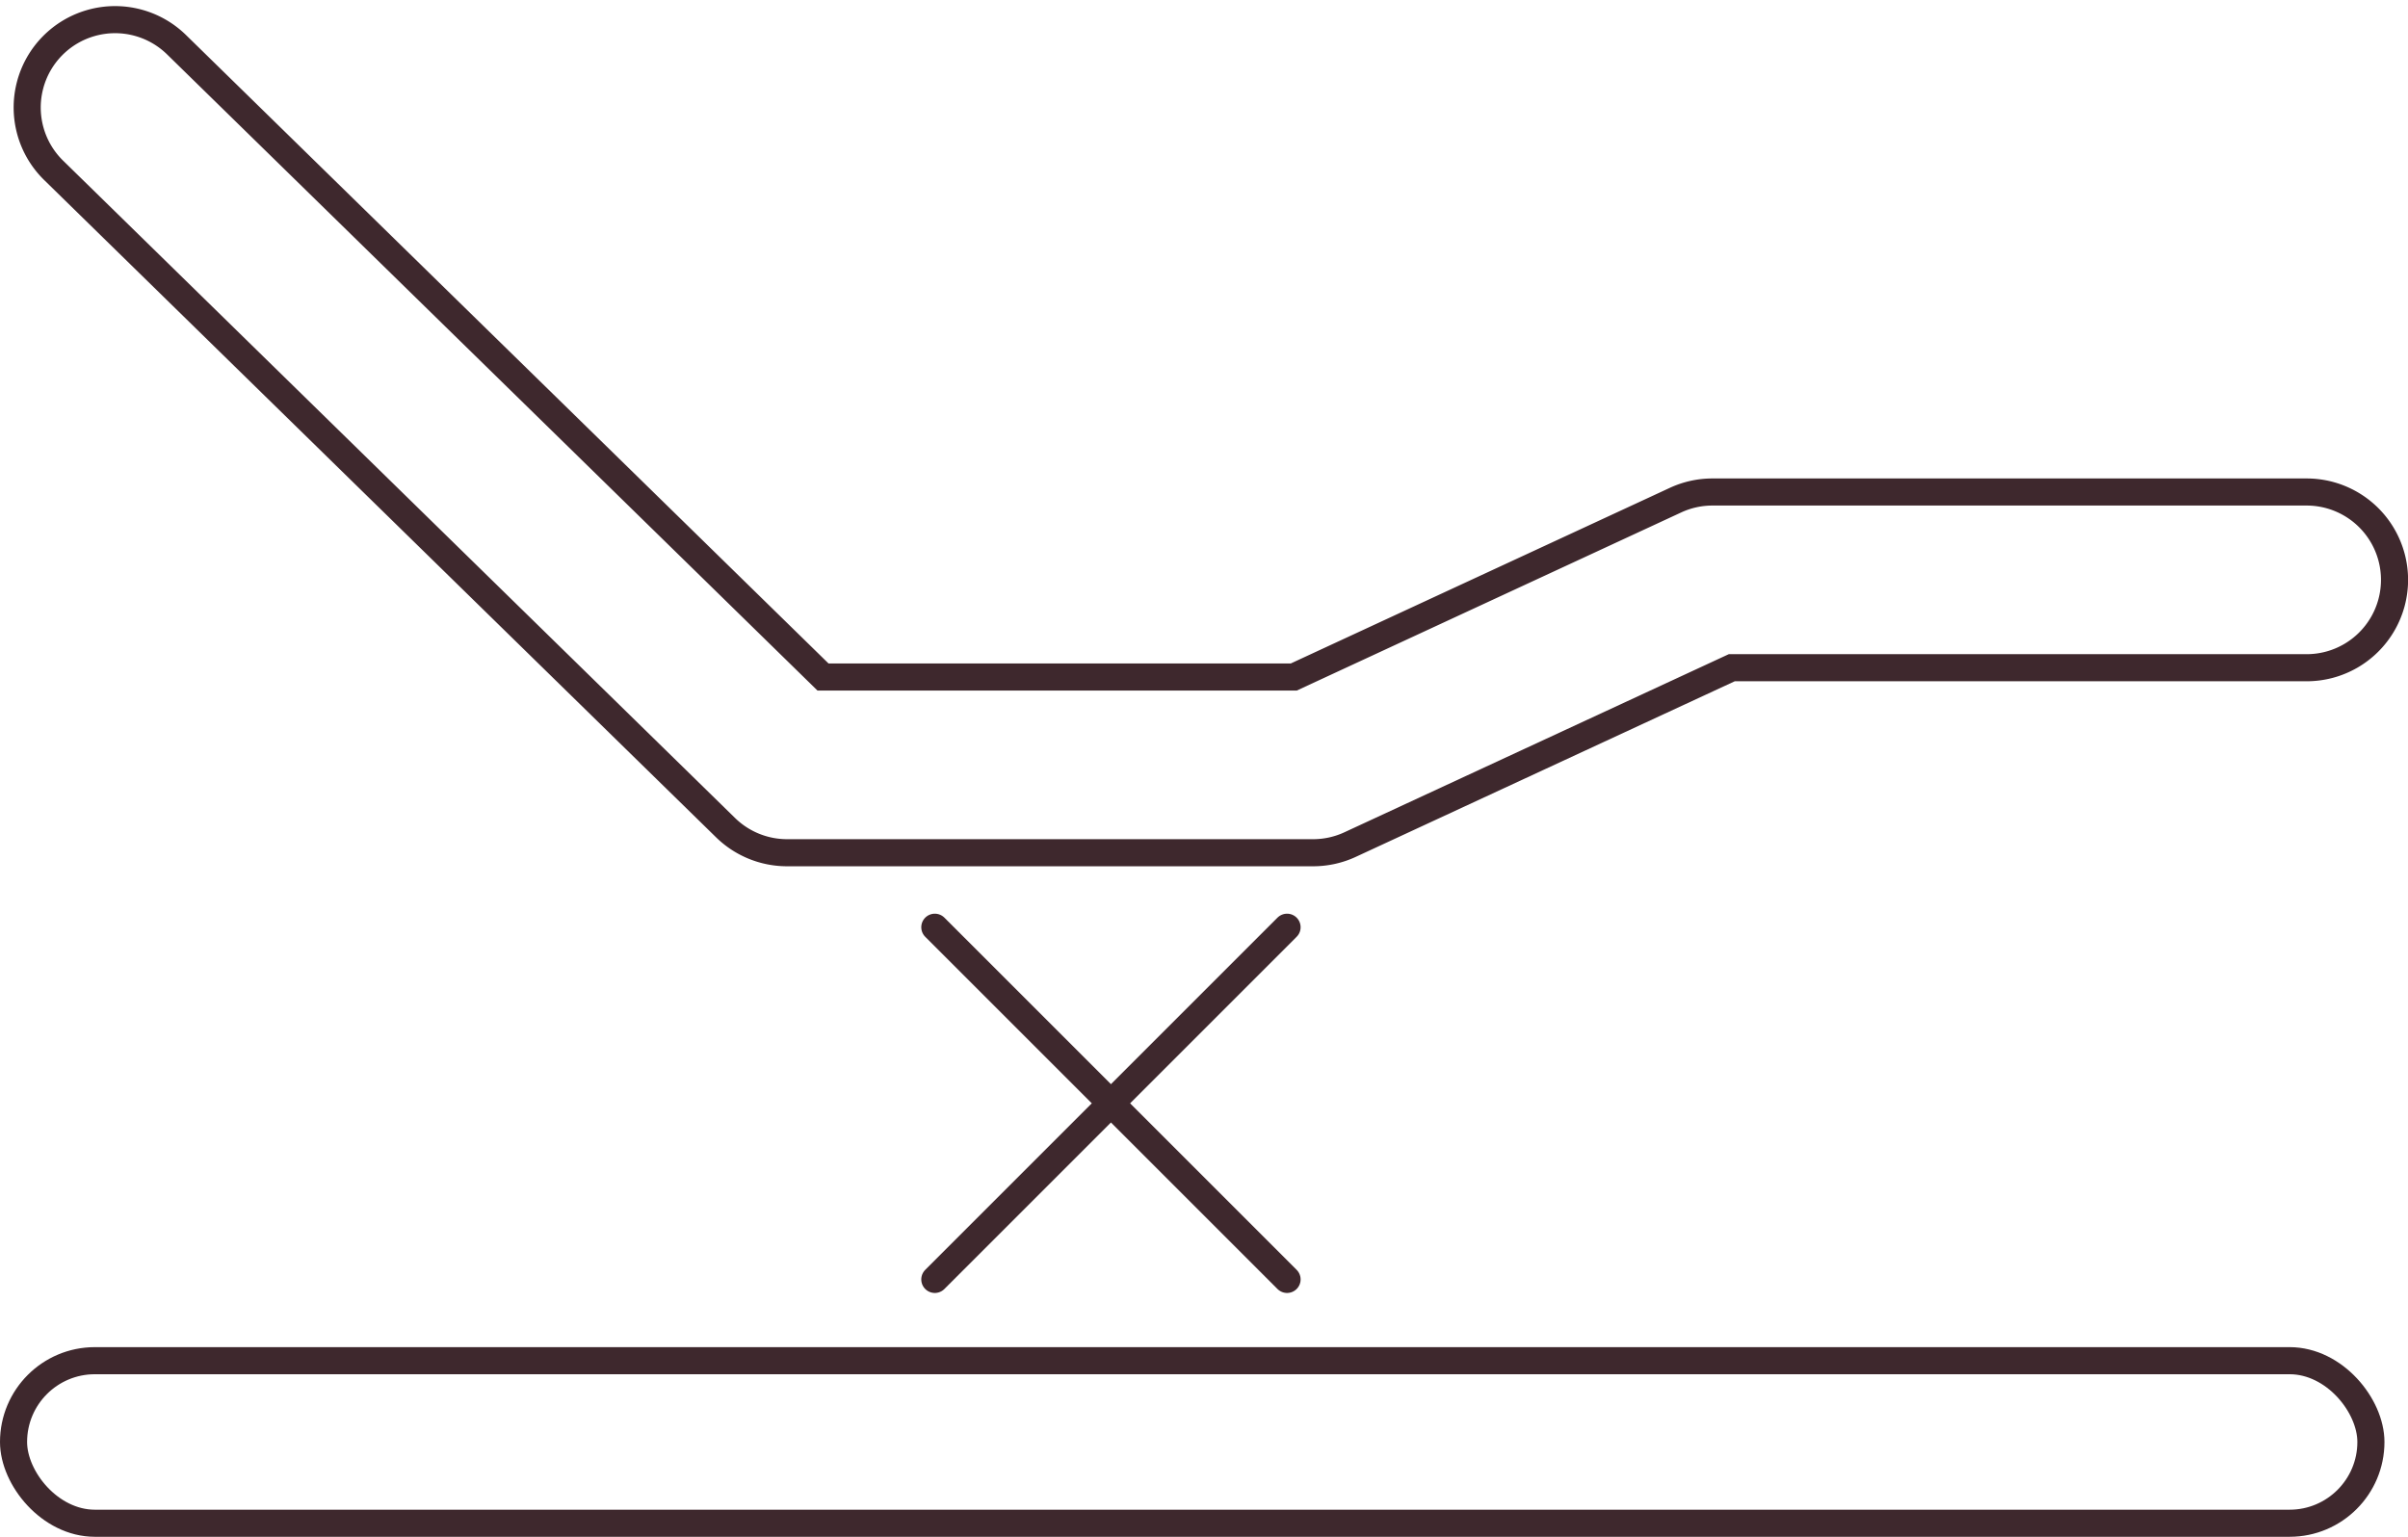 <svg xmlns="http://www.w3.org/2000/svg" width="88.869" height="56.726" viewBox="0 0 88.869 56.726">
  <defs>
    <style>
      .cls-1, .cls-2, .cls-4 {
        fill: none;
      }

      .cls-1, .cls-2 {
        stroke: #3e282d;
      }

      .cls-2 {
        stroke-linecap: round;
      }

      .cls-3 {
        stroke: none;
      }
    </style>
  </defs>
  <g id="Group_520" data-name="Group 520" transform="translate(-1626 -571.274)">
    <g id="Group_404" data-name="Group 404" transform="translate(86 194)">
      <g id="Group_399" data-name="Group 399" transform="translate(997.292 79.787)">
        <path id="Path_172" data-name="Path 172" class="cls-1" d="M591.167,328.963H571.755a3.243,3.243,0,0,1-2.268-.924l-24.8-24.265a3.243,3.243,0,0,1,4.536-4.637l23.859,23.34h17.373l14.09-6.529a3.233,3.233,0,0,1,1.364-.3h21.928a3.243,3.243,0,0,1,0,6.486H606.62l-14.09,6.53A3.245,3.245,0,0,1,591.167,328.963Z" transform="translate(0 0)"/>
      </g>
      <g id="Rectangle_141" data-name="Rectangle 141" class="cls-1" transform="translate(1540 427)">
        <rect class="cls-3" width="88" height="7" rx="3.5"/>
        <rect class="cls-4" x="0.5" y="0.5" width="87" height="6" rx="3"/>
      </g>
    </g>
    <line id="Line_53" data-name="Line 53" class="cls-2" x2="13" y2="13" transform="translate(1660.5 605.5)"/>
    <line id="Line_54" data-name="Line 54" class="cls-2" x1="13" y2="13" transform="translate(1660.5 605.5)"/>
  </g>
</svg>
